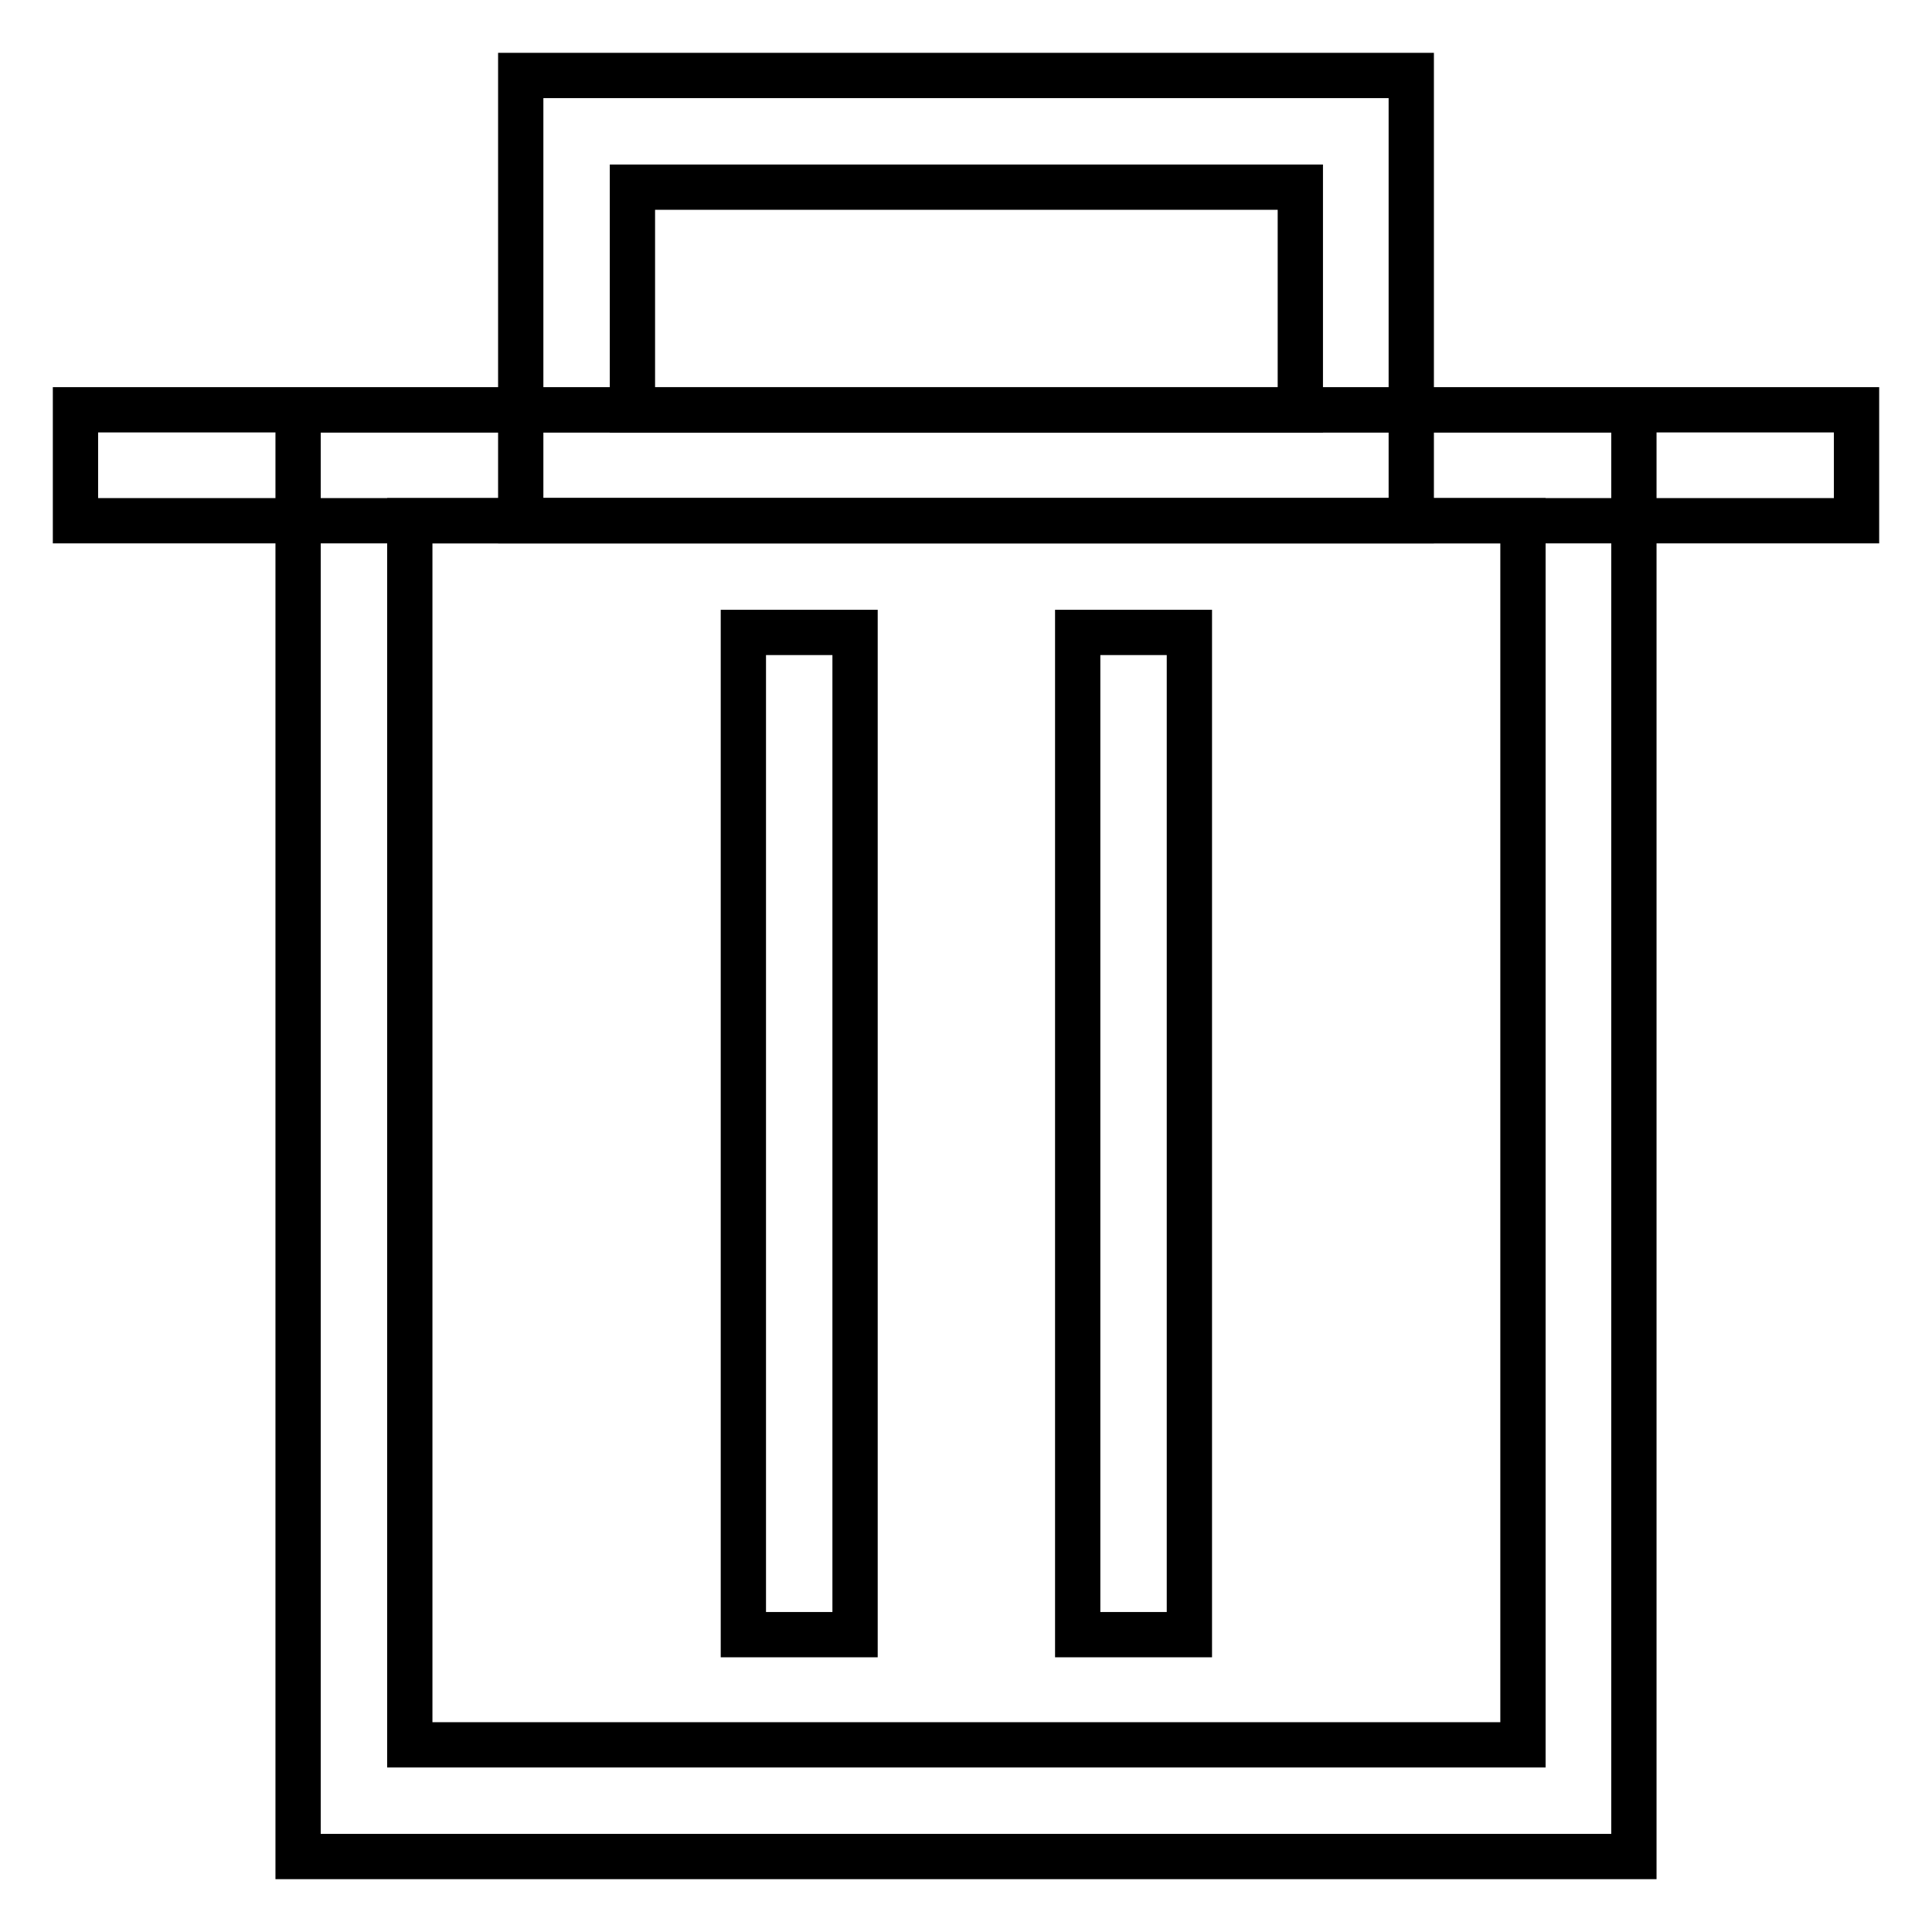 <?xml version="1.0" encoding="utf-8"?>
<!-- Svg Vector Icons : http://www.onlinewebfonts.com/icon -->
<!DOCTYPE svg PUBLIC "-//W3C//DTD SVG 1.1//EN" "http://www.w3.org/Graphics/SVG/1.1/DTD/svg11.dtd">
<svg version="1.1" xmlns="http://www.w3.org/2000/svg" xmlns:xlink="http://www.w3.org/1999/xlink" x="0px" y="0px" viewBox="0 0 256 256" enable-background="new 0 0 256 256" xml:space="preserve">
<g> <path stroke-width="6" fill-opacity="0" stroke="#000000"  d="M10,54.3h236V69H10V54.3z"/> <path stroke-width="6" fill-opacity="0" stroke="#000000"  d="M39.5,54.3h177V246h-177V54.3z M54.3,69v162.2h147.5V69H54.3z"/> <path stroke-width="6" fill-opacity="0" stroke="#000000"  d="M98.5,83.8h14.8v132.8H98.5V83.8z M142.8,83.8h14.8v132.8h-14.8V83.8z M69,10h118v59H69V10z M83.8,24.8 v29.5h88.5V24.8H83.8z"/></g>
</svg>